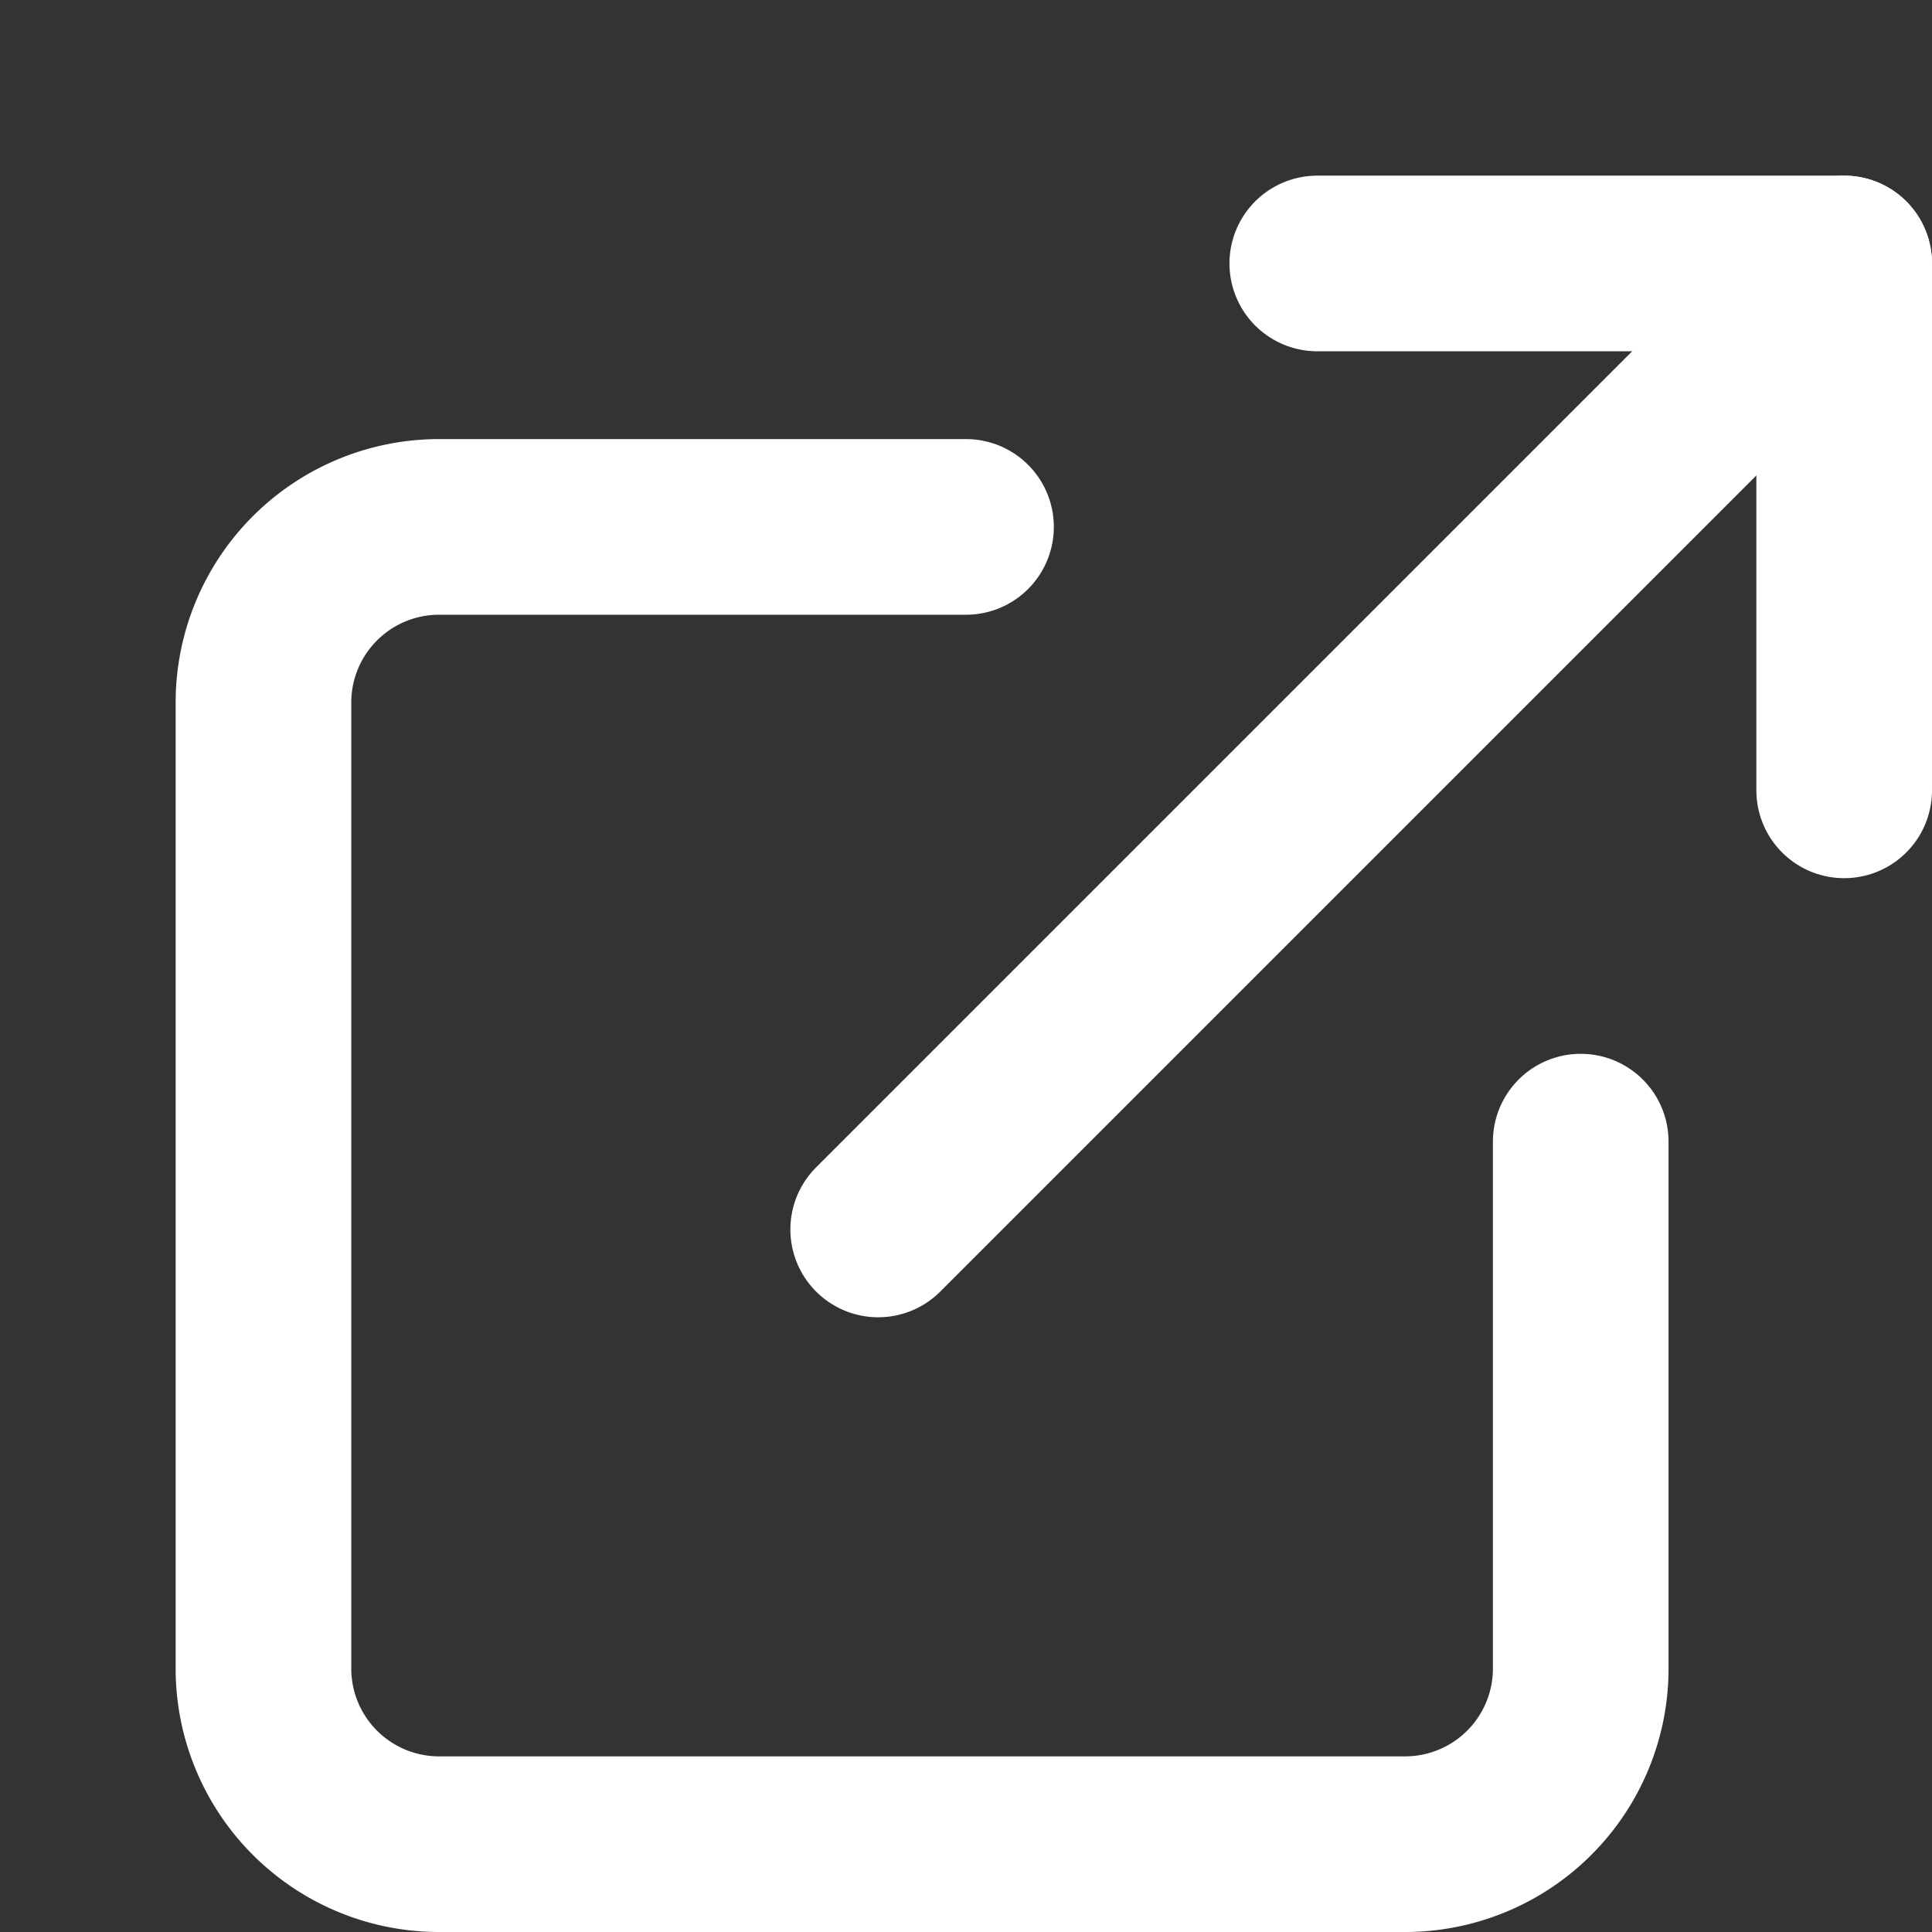 <svg class="lucide lucide-external-link mr-2 mt-1 flex-shrink-0" fill="none" height="22" width="22"  stroke="white" stroke-linecap="round" stroke-linejoin="round" stroke-width="2" viewbox="0 0 24 24"  xmlns="http://www.w3.org/2000/svg">
	<rect width="100%" height="100%" fill="#333333" stroke="none"/>
	<path d="M15 3h6v6"/>
	<path d="M10 14 21 3"/>
	<path d="M18 13v6a2 2 0 0 1-2 2H5a2 2 0 0 1-2-2V8a2 2 0 0 1 2-2h6"/>
</svg>
